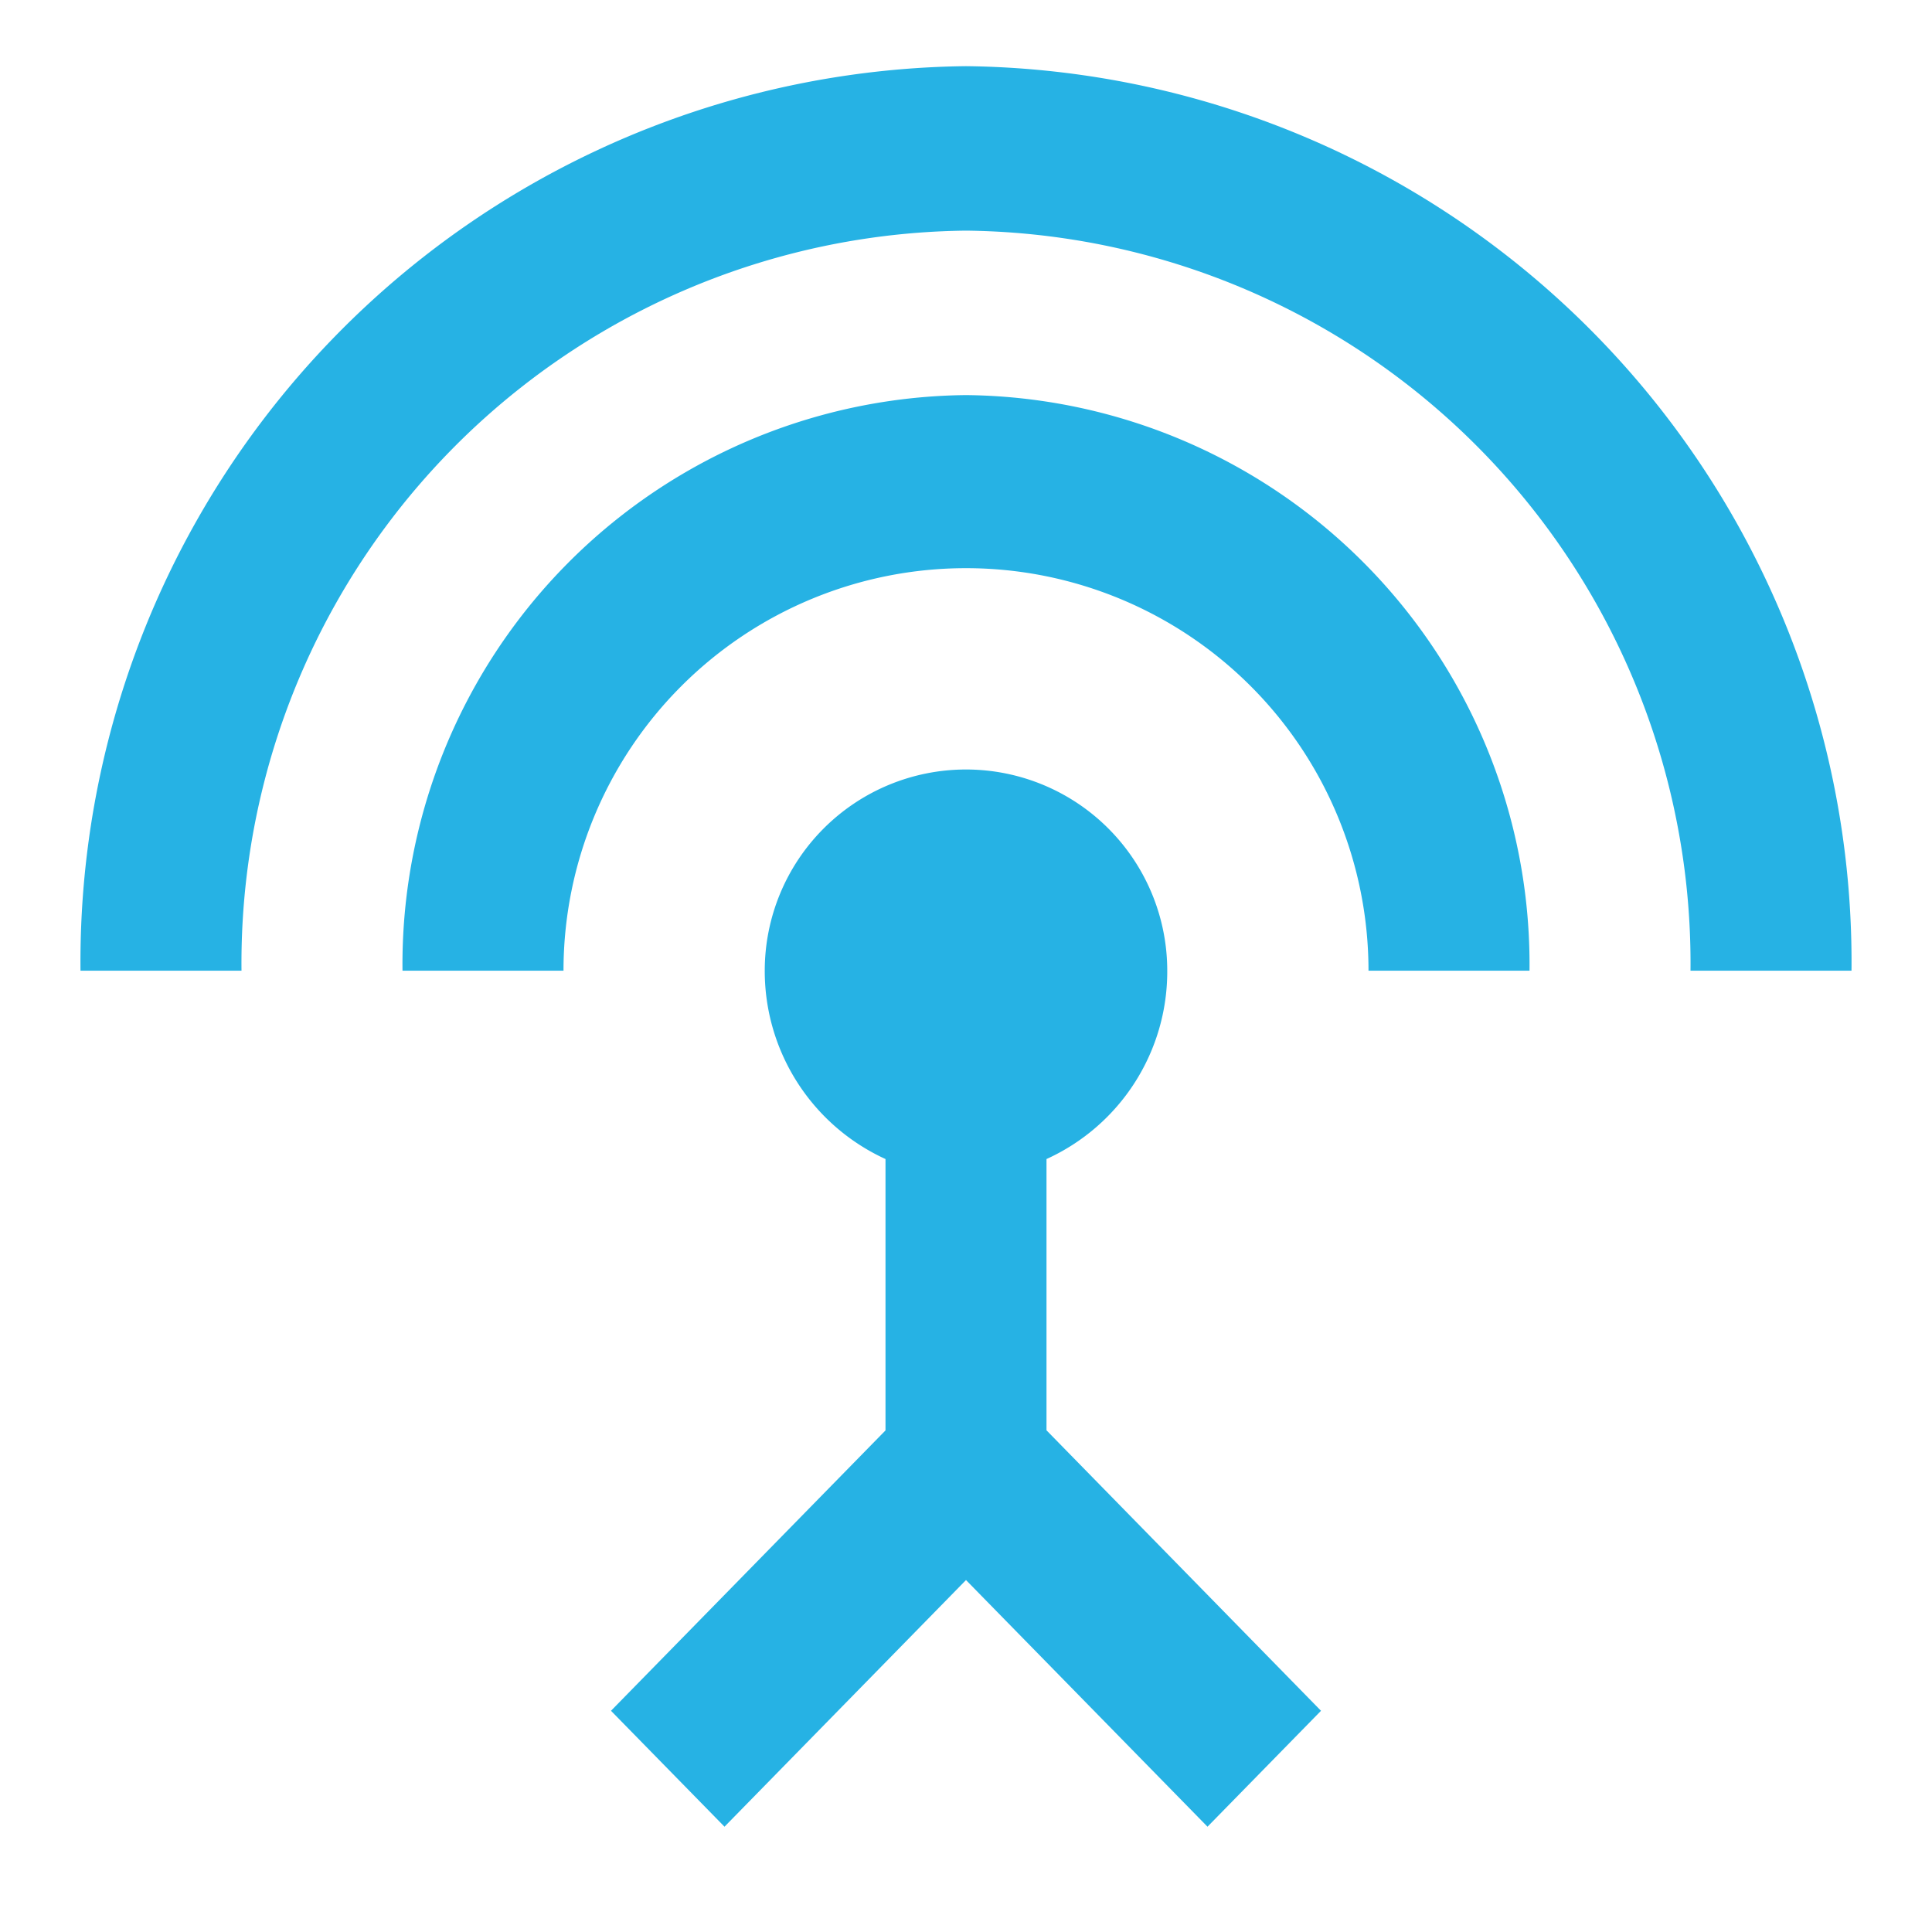 <?xml version="1.0" encoding="UTF-8"?> <svg xmlns="http://www.w3.org/2000/svg" width="24" height="24" viewBox="0 0 24 24"><defs><style>.a{fill:none;}.b{fill:#26b2e4;}</style></defs><path class="a" d="M0,0H24V24H0Z"></path><path class="b" d="M12,5.086a7.071,7.071,0,0,0-7,7.15H7a5,5,0,1,1,10,0h2A7.071,7.071,0,0,0,12,5.086Zm1,9.49a2.558,2.558,0,0,0,1.5-2.339,2.5,2.5,0,1,0-5,0A2.569,2.569,0,0,0,11,14.576v3.371L7.59,21.43,9,22.87l3-3.064,3,3.064,1.41-1.44L13,17.946ZM12,1A11.127,11.127,0,0,0,1,12.236H3a9.1,9.1,0,0,1,9-9.193,9.1,9.1,0,0,1,9,9.193h2A11.127,11.127,0,0,0,12,1Z" transform="translate(0 -0.178)"></path></svg> 